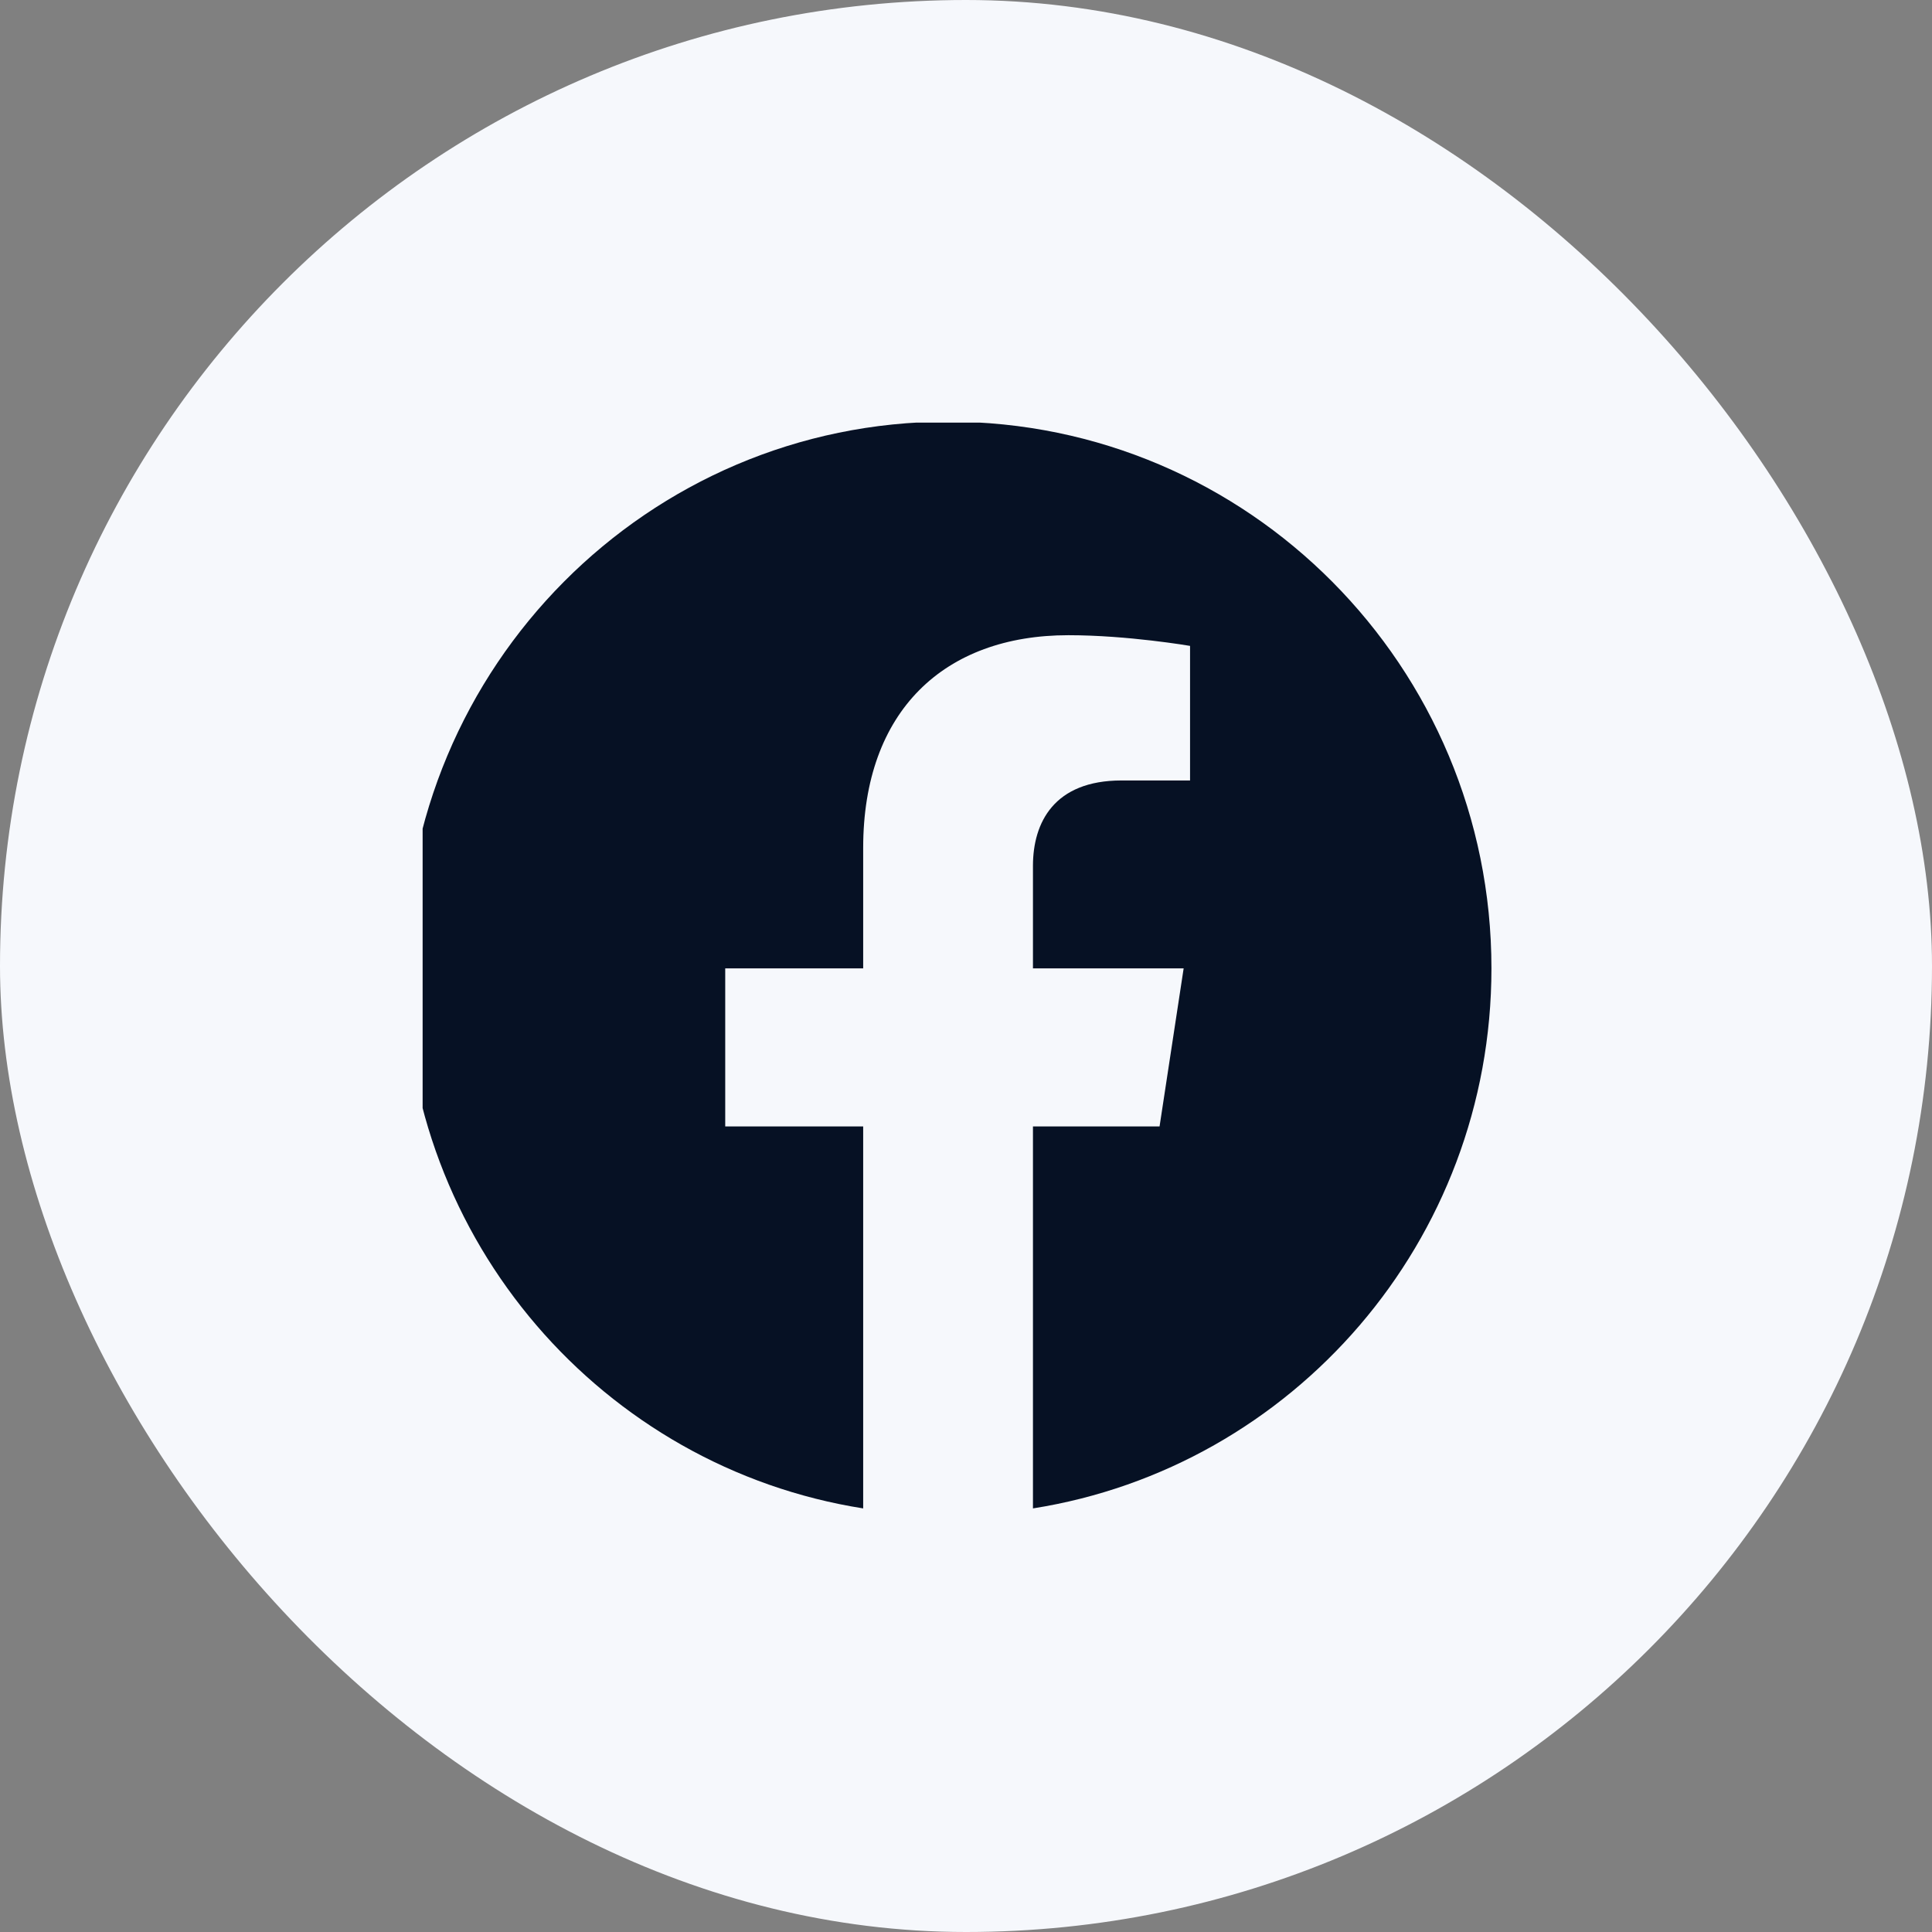 <svg width="32" height="32" viewBox="0 0 32 32" fill="none" xmlns="http://www.w3.org/2000/svg">
<rect x="0" y="0" width="32" height="32" fill="#808080" stroke="none"/>
<rect width="32" height="32" rx="16" fill="#F6F8FC"/>
<g clip-path="url(#clip0_298_582)">
<path d="M24.703 16.039C24.703 11.038 20.674 6.984 15.703 6.984C10.733 6.984 6.703 11.038 6.703 16.039C6.703 20.559 9.994 24.305 14.297 24.984V18.657H12.012V16.039H14.297V14.044C14.297 11.775 15.64 10.521 17.696 10.521C18.681 10.521 19.711 10.698 19.711 10.698V12.927H18.576C17.458 12.927 17.109 13.625 17.109 14.342V16.039H19.605L19.206 18.657H17.109V24.984C21.412 24.305 24.703 20.559 24.703 16.039Z" fill="#061124"/>
</g>
<defs>
<clipPath id="clip0_298_582">
<rect width="18" height="18" fill="white" transform="translate(7 7)"/>
</clipPath>
</defs>
</svg>
